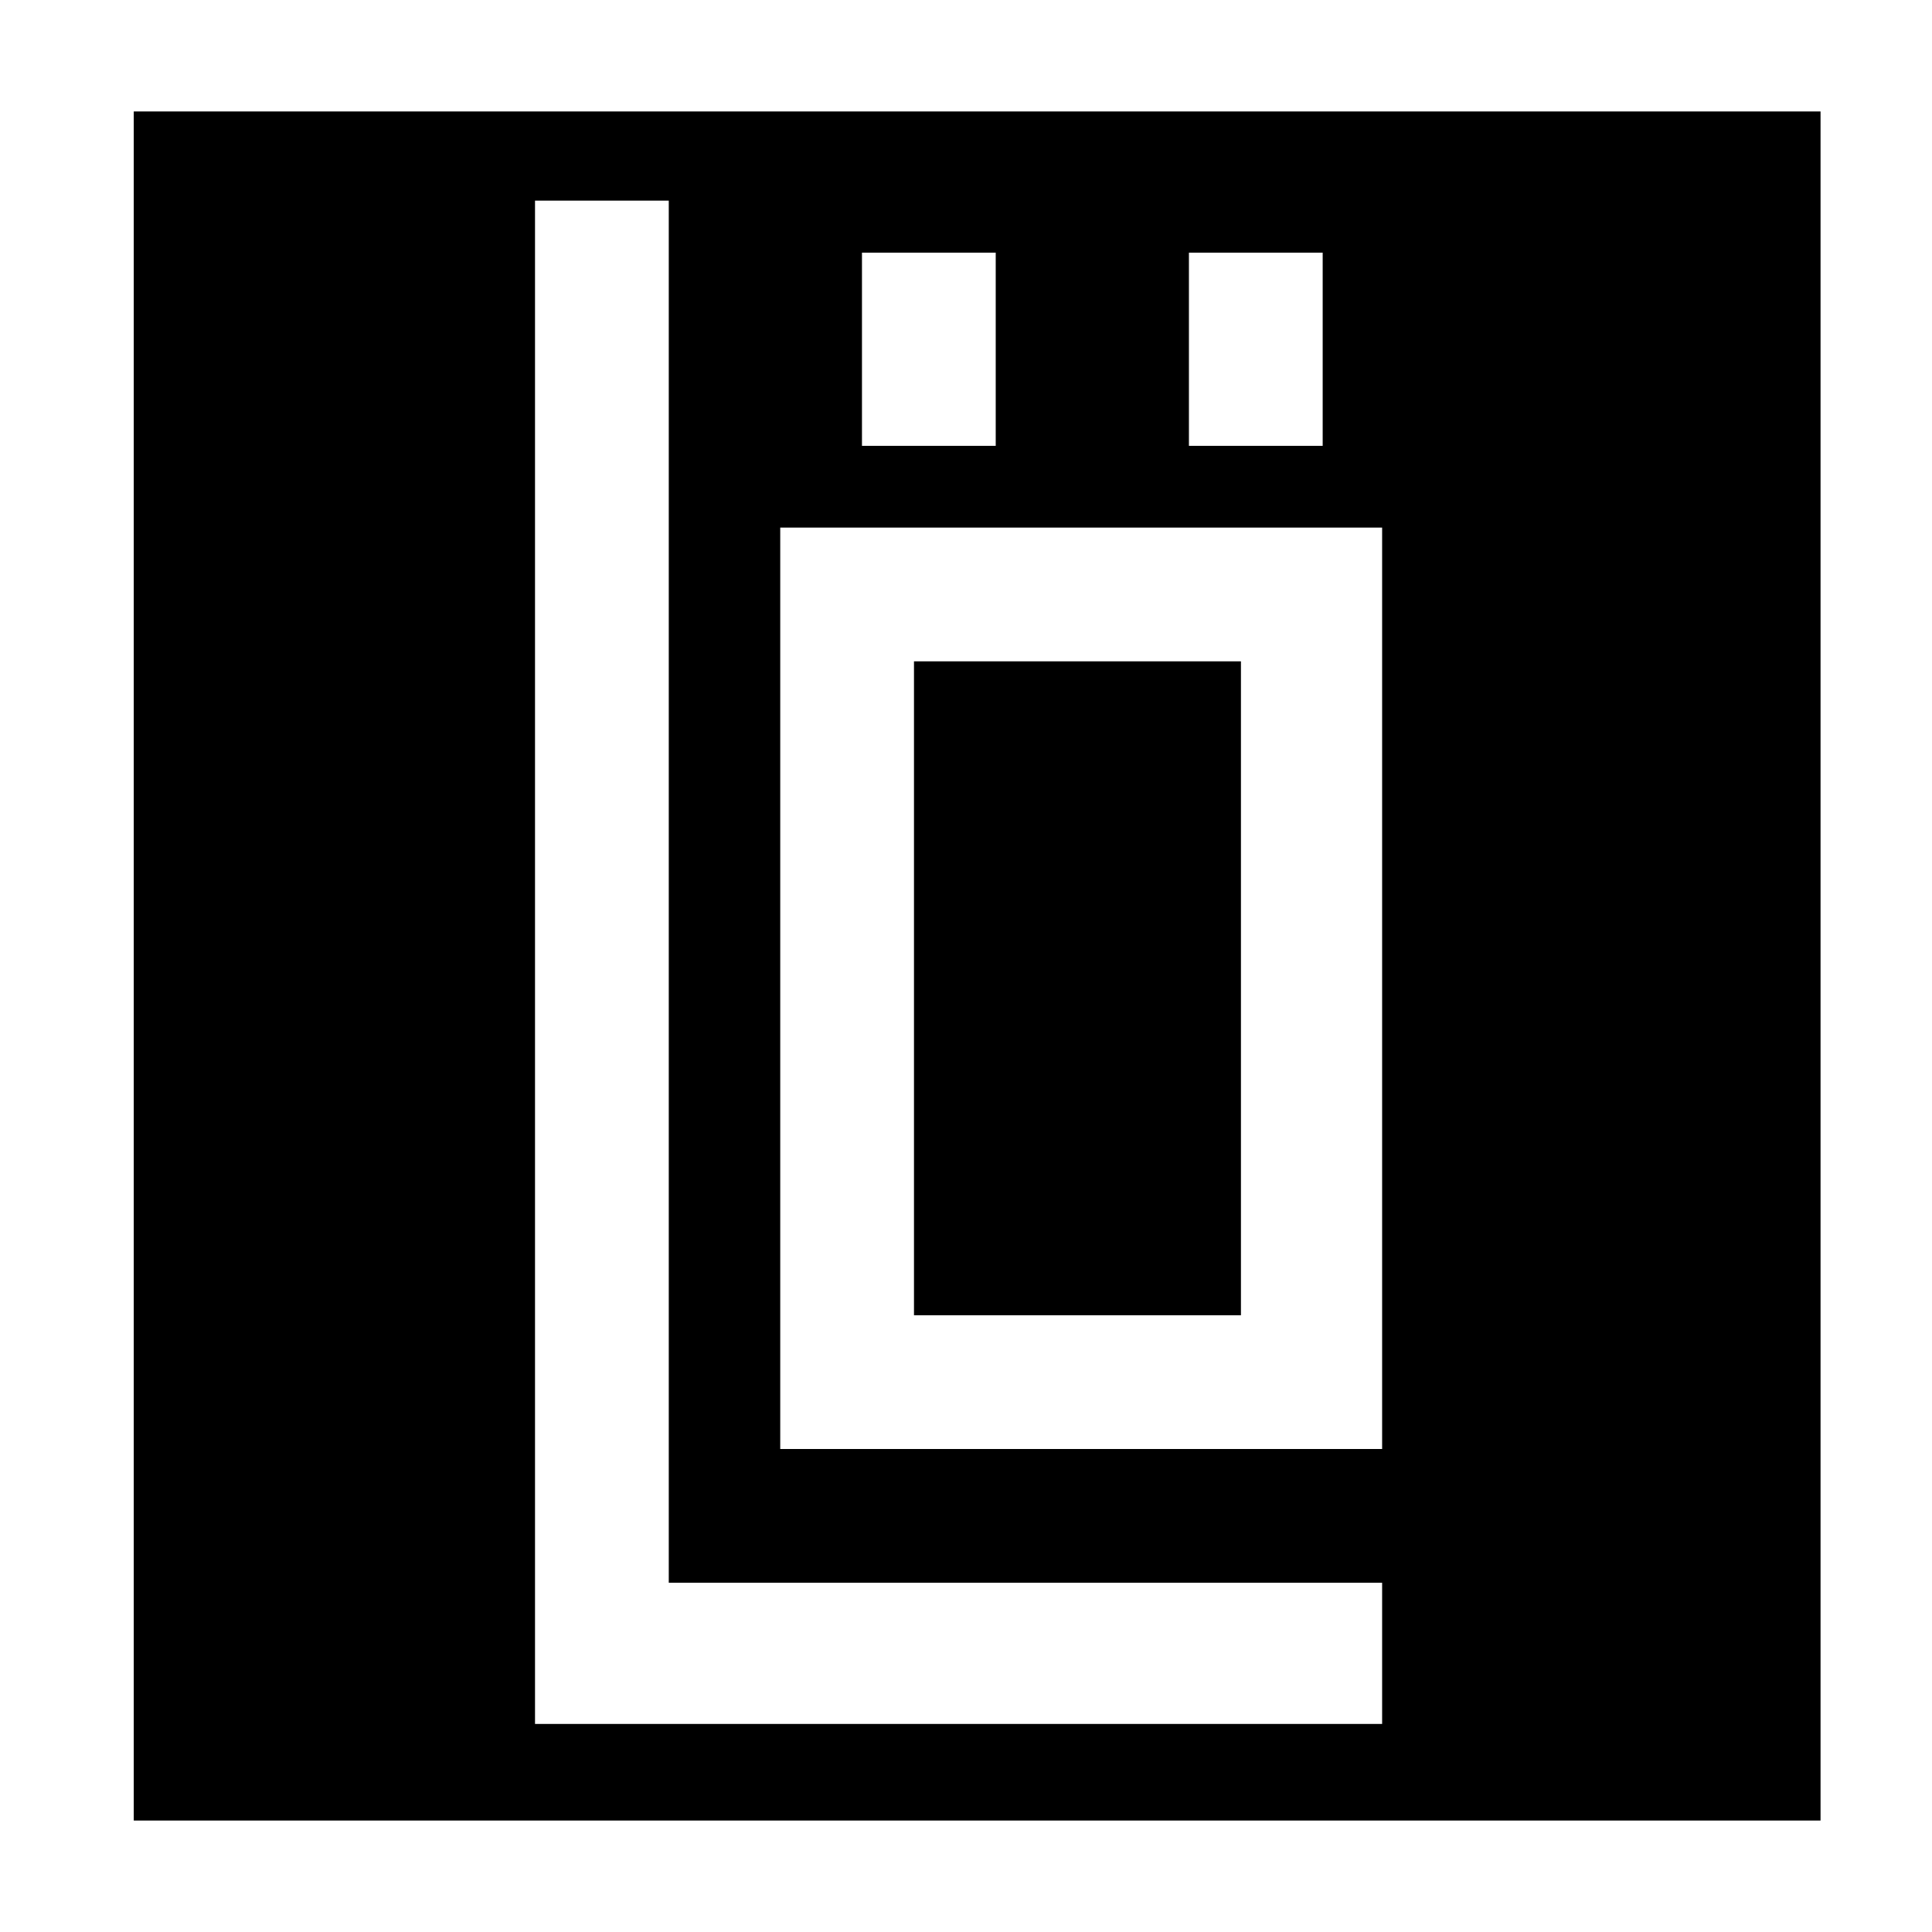 <?xml version="1.0" standalone="no"?>
<!DOCTYPE svg PUBLIC "-//W3C//DTD SVG 20010904//EN"
 "http://www.w3.org/TR/2001/REC-SVG-20010904/DTD/svg10.dtd">
<svg version="1.0" xmlns="http://www.w3.org/2000/svg"
 width="260pt" height="260pt" viewBox="0 0 260 260"
 preserveAspectRatio="xMidYMid meet">
<g transform="translate(0,260) scale(0.1,-0.1)"
fill="#000000" stroke="none">
<path d="M180 1300 l0 -1150 1135 0 1135 0 0 1150 0 1150 -1135 0 -1135 0 0
-1150z m720 100 l0 -930 480 0 480 0 0 -95 0 -95 -570 0 -570 0 0 1025 0 1025
90 0 90 0 0 -930z m440 730 l0 -130 -90 0 -90 0 0 130 0 130 90 0 90 0 0 -130z
m440 0 l0 -130 -90 0 -90 0 0 130 0 130 90 0 90 0 0 -130z m80 -860 l0 -620
-405 0 -405 0 0 620 0 620 405 0 405 0 0 -620z"/>
<path d="M1230 1270 l0 -440 220 0 220 0 0 440 0 440 -220 0 -220 0 0 -440z"/>
</g>
</svg>

